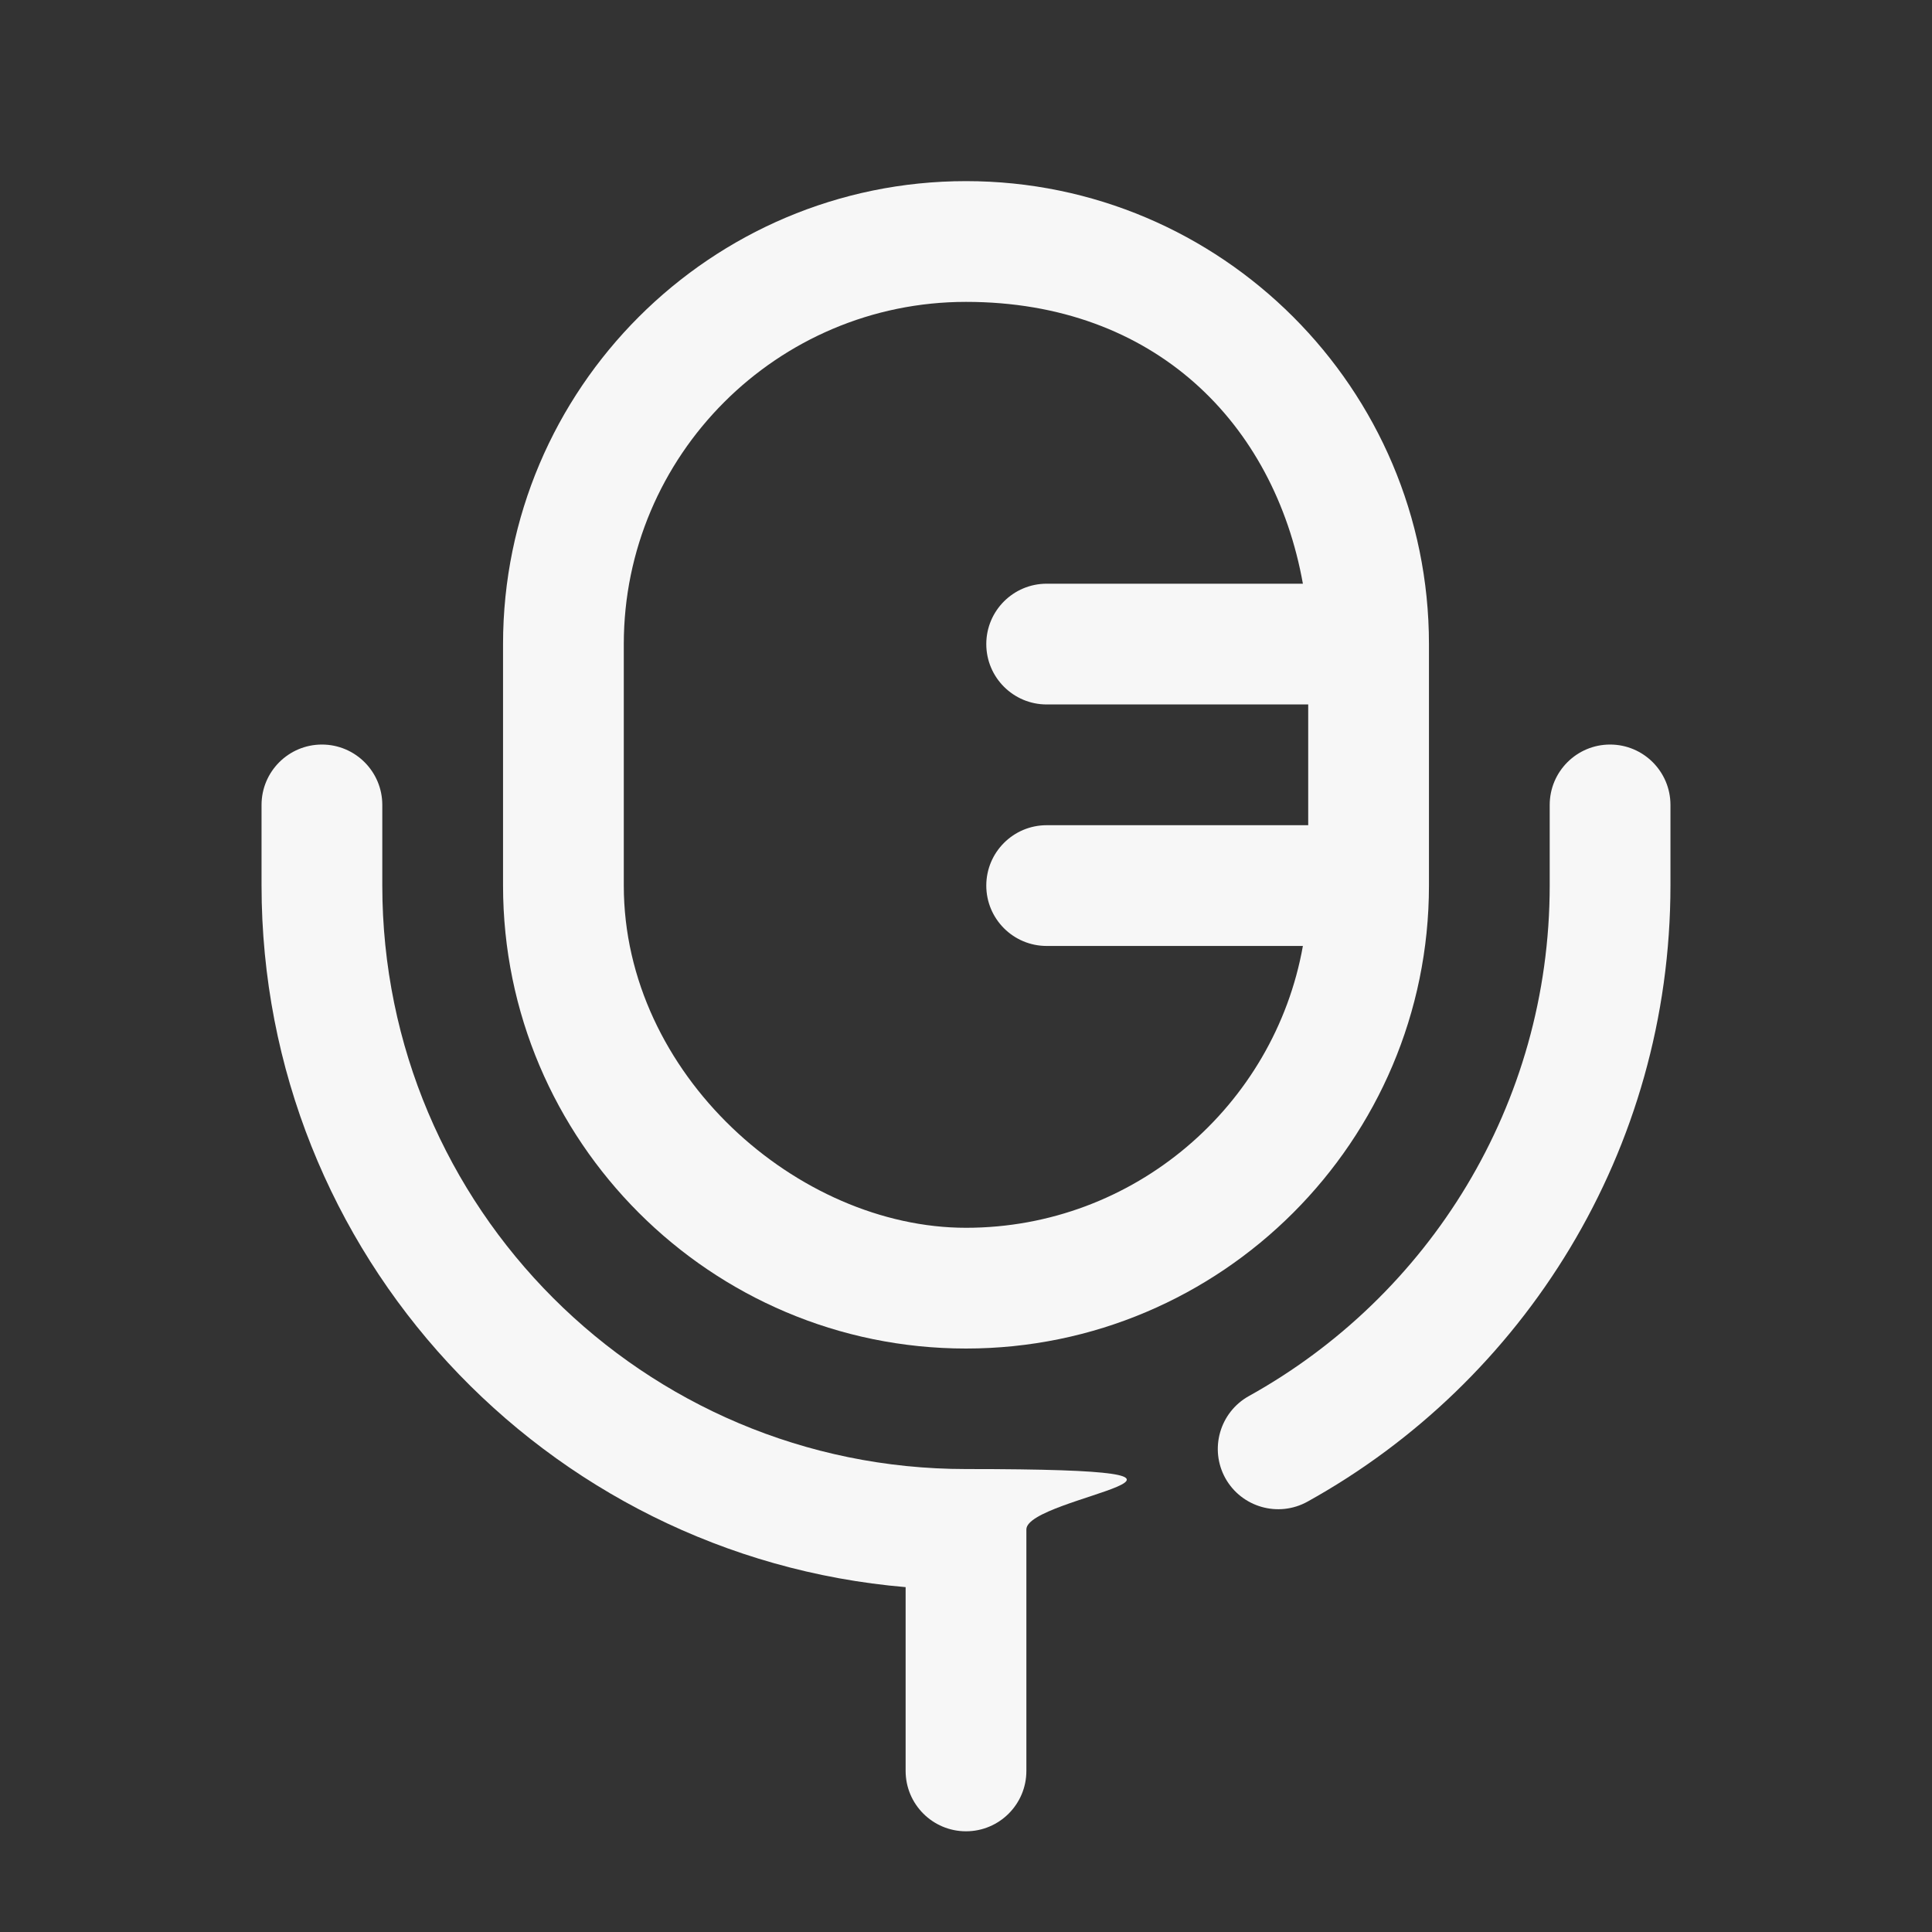 <svg width="64" height="64" viewBox="0 0 64 64" fill="none" xmlns="http://www.w3.org/2000/svg">
<rect x="0" y="0" width="64" height="64" fill="#333333" stroke="none"/>
<path d="M32 6C23.544 6 16.664 12.88 16.664 21.336V29.336C16.664 37.792 23.544 44.672 32 44.672C40.456 44.672 47.336 37.792 47.336 29.336V21.336C47.336 12.88 40.456 6 32 6ZM43.336 27.336H34.672C33.568 27.336 32.672 28.232 32.672 29.336C32.672 30.44 33.568 31.336 34.672 31.336H43.16C42.216 36.632 37.568 40.672 32 40.672C26.432 40.672 20.664 35.592 20.664 29.336V21.336C20.664 15.088 25.744 10 32 10C38.256 10 42.208 14.032 43.16 19.336H34.672C33.568 19.336 32.672 20.232 32.672 21.336C32.672 22.44 33.568 23.336 34.672 23.336H43.336V27.336Z" fill="#F7F7F7"/>
<path d="M34 50.664V58.664C34 59.768 33.104 60.664 32 60.664C30.896 60.664 30 59.768 30 58.664V52.576C18.048 51.56 8.664 41.544 8.664 29.328V26.664C8.664 25.56 9.56 24.664 10.664 24.664C11.768 24.664 12.664 25.56 12.664 26.664V29.328C12.664 40.008 21.32 48.664 32 48.664C42.68 48.664 34 49.56 34 50.664Z" fill="#F7F7F7"/>
<path d="M55.336 26.664V29.328C55.336 38.112 50.48 45.768 43.312 49.744C42.344 50.28 41.128 49.928 40.592 48.968C40.056 48 40.408 46.784 41.368 46.248C47.32 42.944 51.336 36.608 51.336 29.328V26.664C51.336 25.56 52.232 24.664 53.336 24.664C54.44 24.664 55.336 25.56 55.336 26.664Z" fill="#F7F7F7"/>
</svg>
